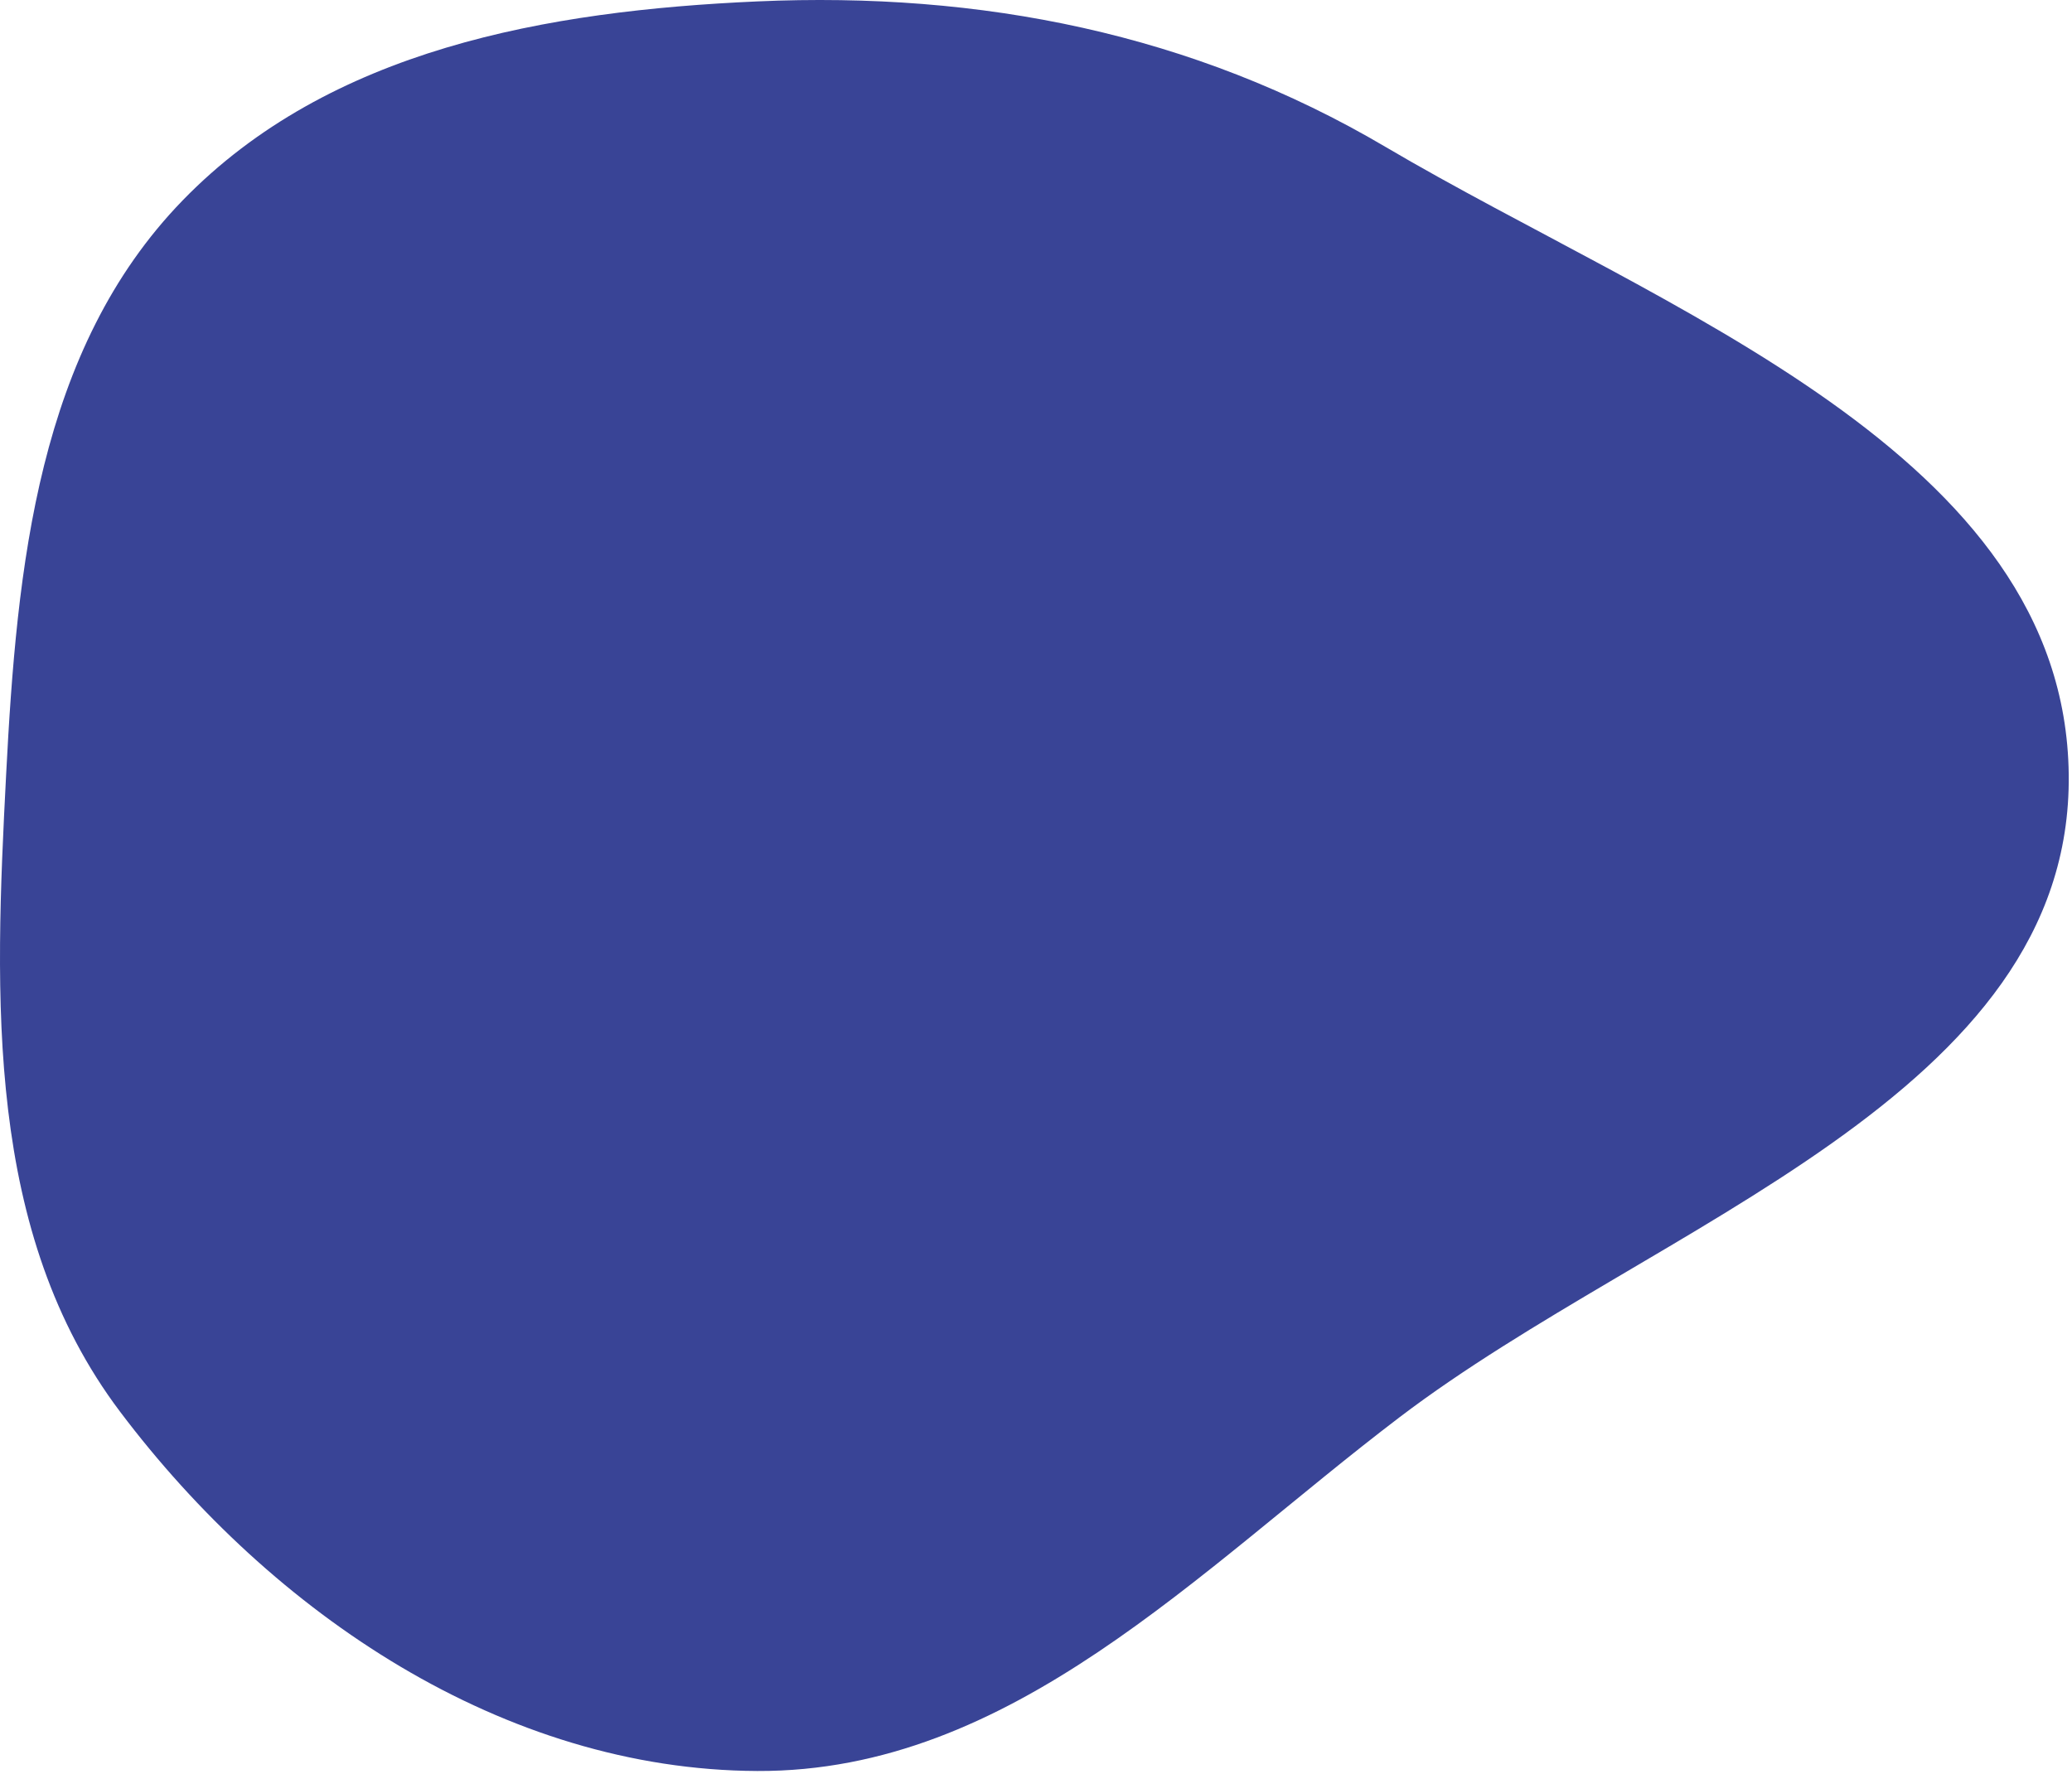 <?xml version="1.0" encoding="UTF-8"?> <svg xmlns="http://www.w3.org/2000/svg" width="578" height="495" viewBox="0 0 578 495" fill="none"> <path fill-rule="evenodd" clip-rule="evenodd" d="M211.244 0.394C273.494 -2.377 332.757 9.298 386.43 40.95C463.715 86.526 576.058 126.42 577.088 216.137C578.117 305.791 461.884 341.142 390.499 395.391C334.033 438.303 282.164 494.459 211.244 494.161C140.524 493.864 76.051 450.37 33.487 393.893C-4.173 343.922 -1.525 278.626 1.71 216.137C4.714 158.116 10.509 97.557 50.987 55.88C91.93 13.723 152.535 3.007 211.244 0.394Z" fill="#394496"></path> </svg> 